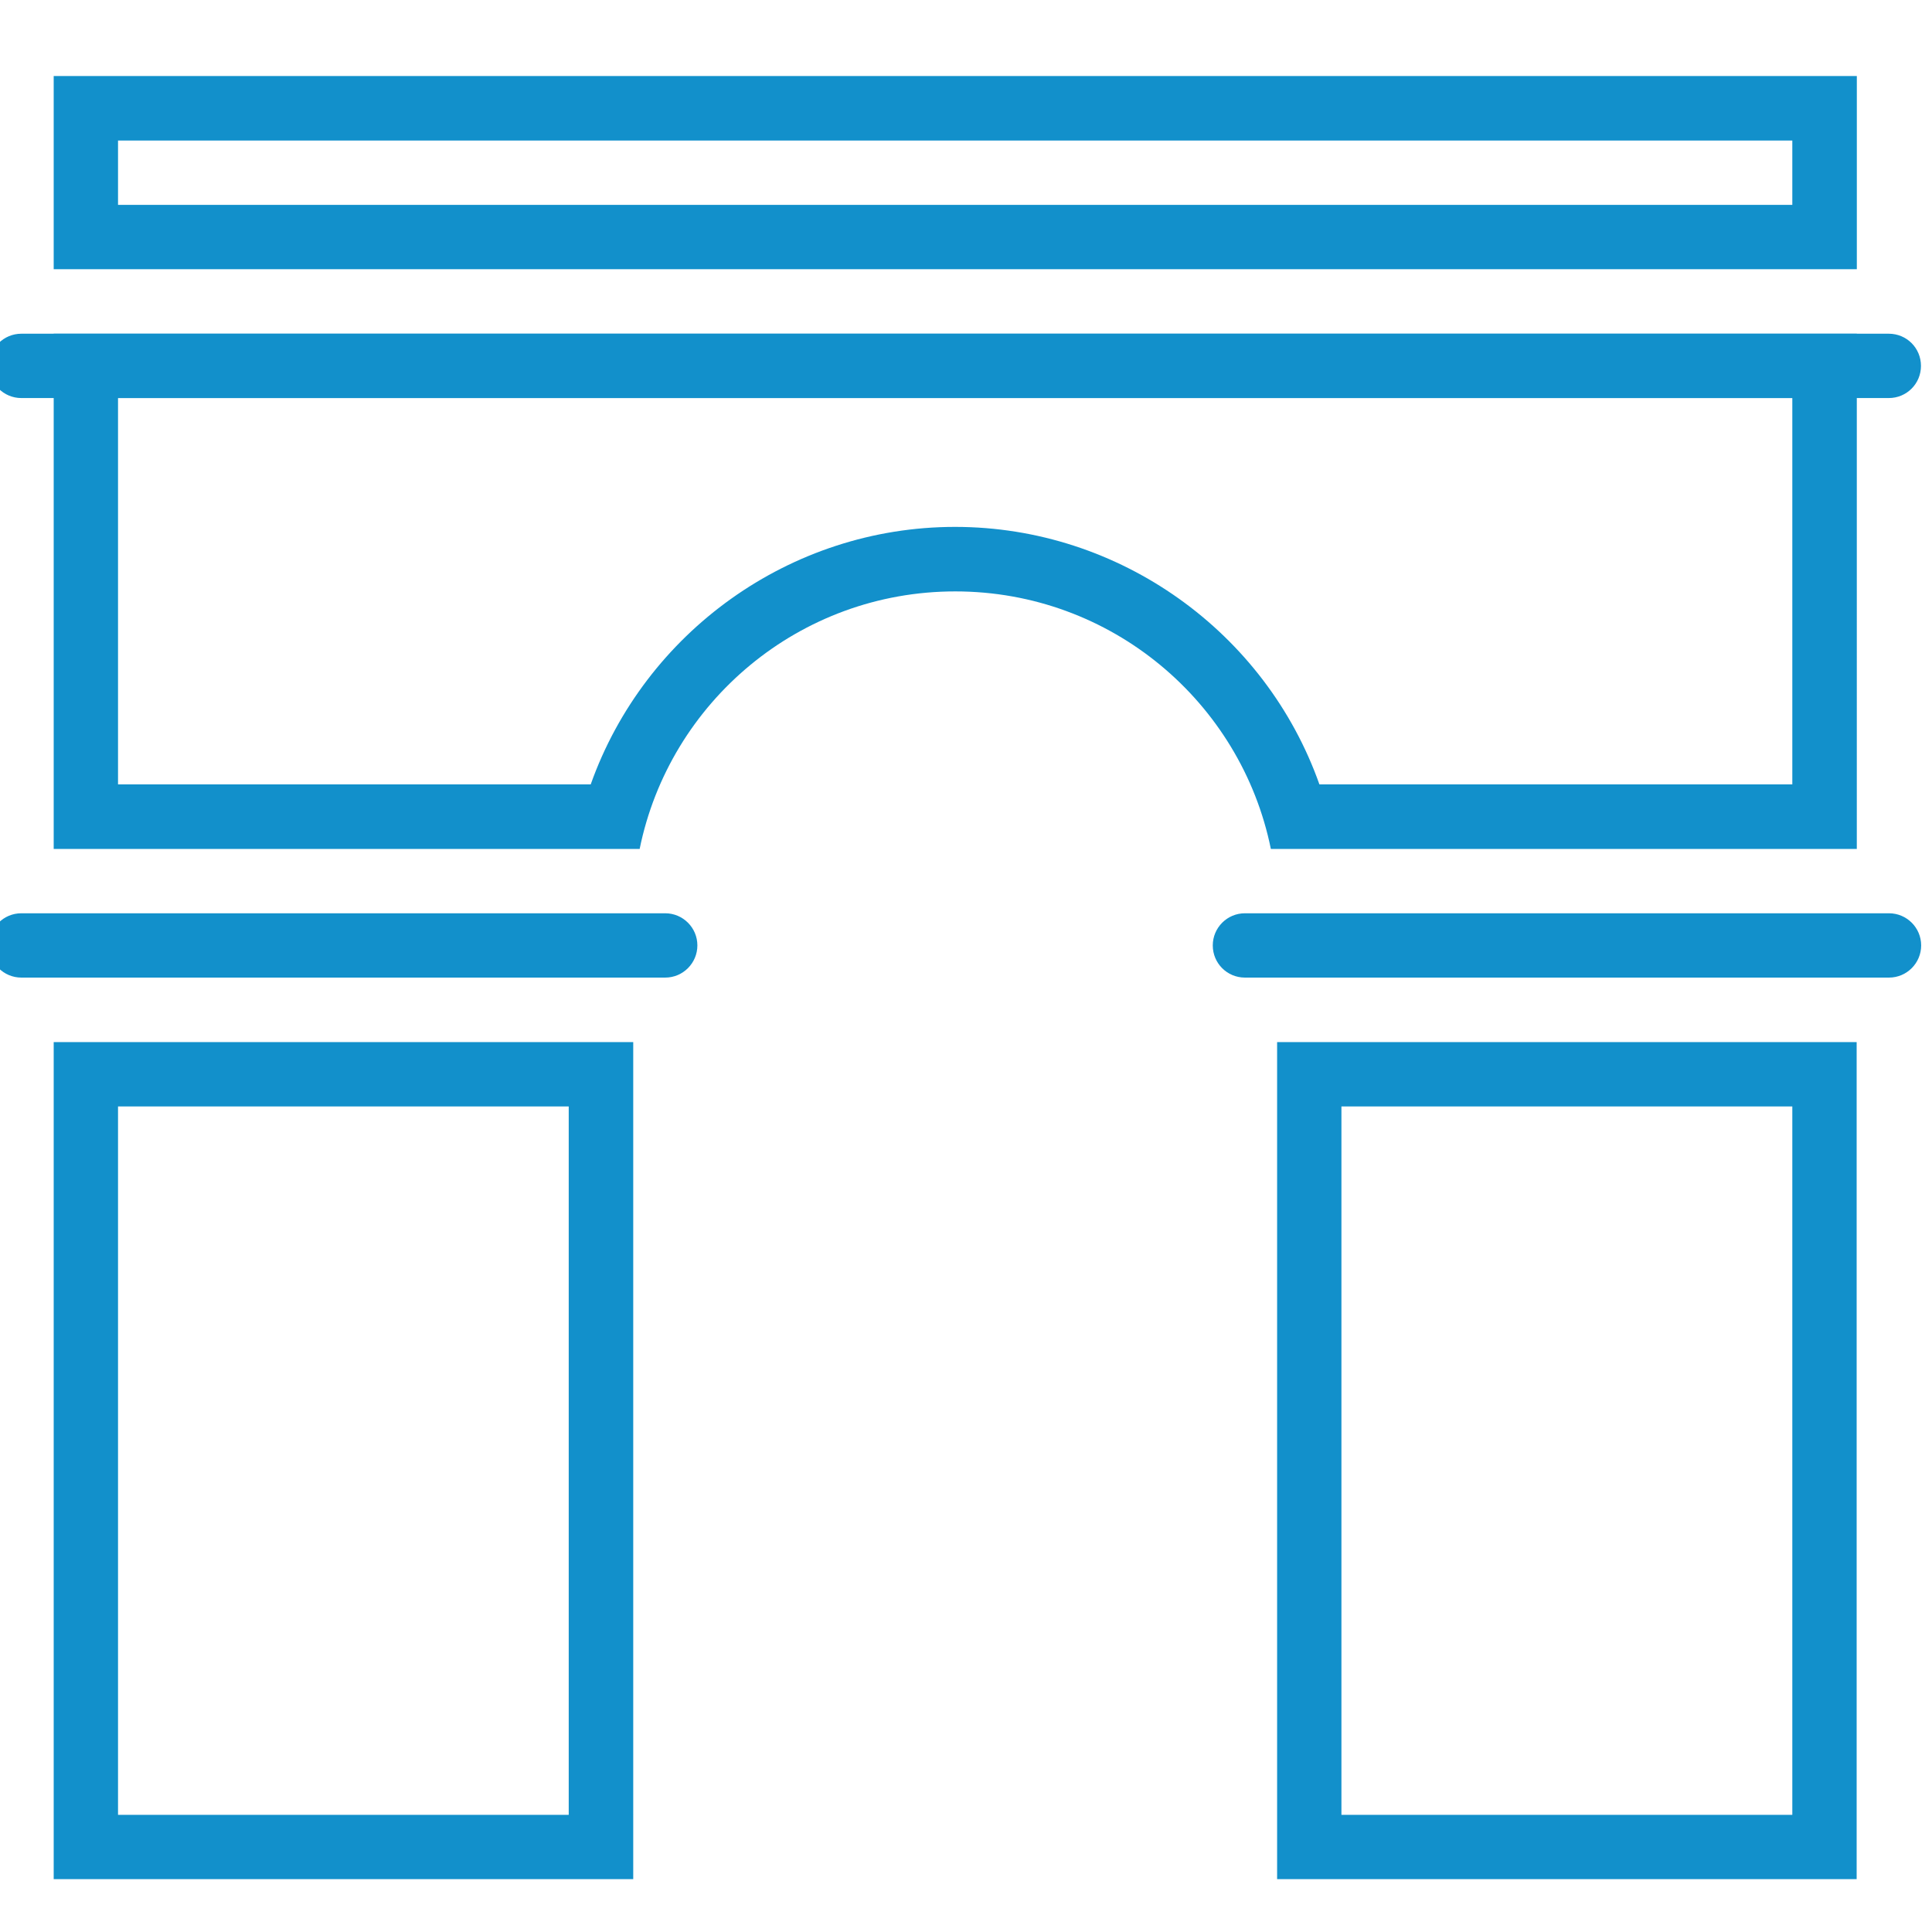 <?xml version="1.0" encoding="utf-8"?>
<!-- Generator: Adobe Illustrator 16.0.0, SVG Export Plug-In . SVG Version: 6.00 Build 0)  -->
<!DOCTYPE svg PUBLIC "-//W3C//DTD SVG 1.1//EN" "http://www.w3.org/Graphics/SVG/1.1/DTD/svg11.dtd">
<svg version="1.1" id="图层_1" xmlns="http://www.w3.org/2000/svg" xmlns:xlink="http://www.w3.org/1999/xlink" x="0px" y="0px"
	 width="100px" height="100px" viewBox="0 0 100 100" enable-background="new 0 0 100 100" xml:space="preserve">
<g>
	<path fill="#1290cb" d="M97.764,20.603H1.104c-0.923,0-1.665-0.752-1.665-1.665c0-0.924,0.752-1.665,1.665-1.665h96.66
		c0.924,0,1.665,0.741,1.665,1.665C99.429,19.862,98.688,20.603,97.764,20.603L97.764,20.603z M97.764,20.603"/>
	<path fill="#1290cb" d="M29.437,57.27v36.666H6.109V57.27H29.437 M32.776,53.939H2.779v43.325h29.997V53.939z M92.77,57.27v36.666
		H69.432V57.27H92.77 M96.1,53.939H66.103v43.325H96.1V53.939z M92.77,20.603v19.998H68.293
		c-2.781-7.862-10.32-13.329-18.859-13.329c-8.538,0-16.067,5.466-18.859,13.329H6.109V20.603H92.77 M96.1,17.273H2.779v26.667
		h30.33c1.546-7.604,8.27-13.329,16.335-13.329s14.79,5.725,16.335,13.329h30.329V17.273H96.1z M96.1,17.273"/>
	<path fill="#1290cb" d="M1.104,50.6h33.327c0.923,0,1.665-0.752,1.665-1.665c0-0.923-0.752-1.664-1.665-1.664H1.104
		c-0.923,0-1.665,0.751-1.665,1.664C-0.561,49.858,0.191,50.6,1.104,50.6L1.104,50.6z M64.438,50.6h33.336
		c0.924,0,1.665-0.752,1.665-1.665c0-0.923-0.752-1.664-1.665-1.664H64.438c-0.924,0-1.665,0.751-1.665,1.664
		C62.773,49.858,63.515,50.6,64.438,50.6L64.438,50.6z M64.438,50.6"/>
	<path fill="#1290cb" d="M92.77,7.274v3.33H6.109v-3.33H92.77 M96.1,3.935H2.779v9.999h93.33V3.935H96.1z M96.1,3.935"/>
</g>
</svg>
